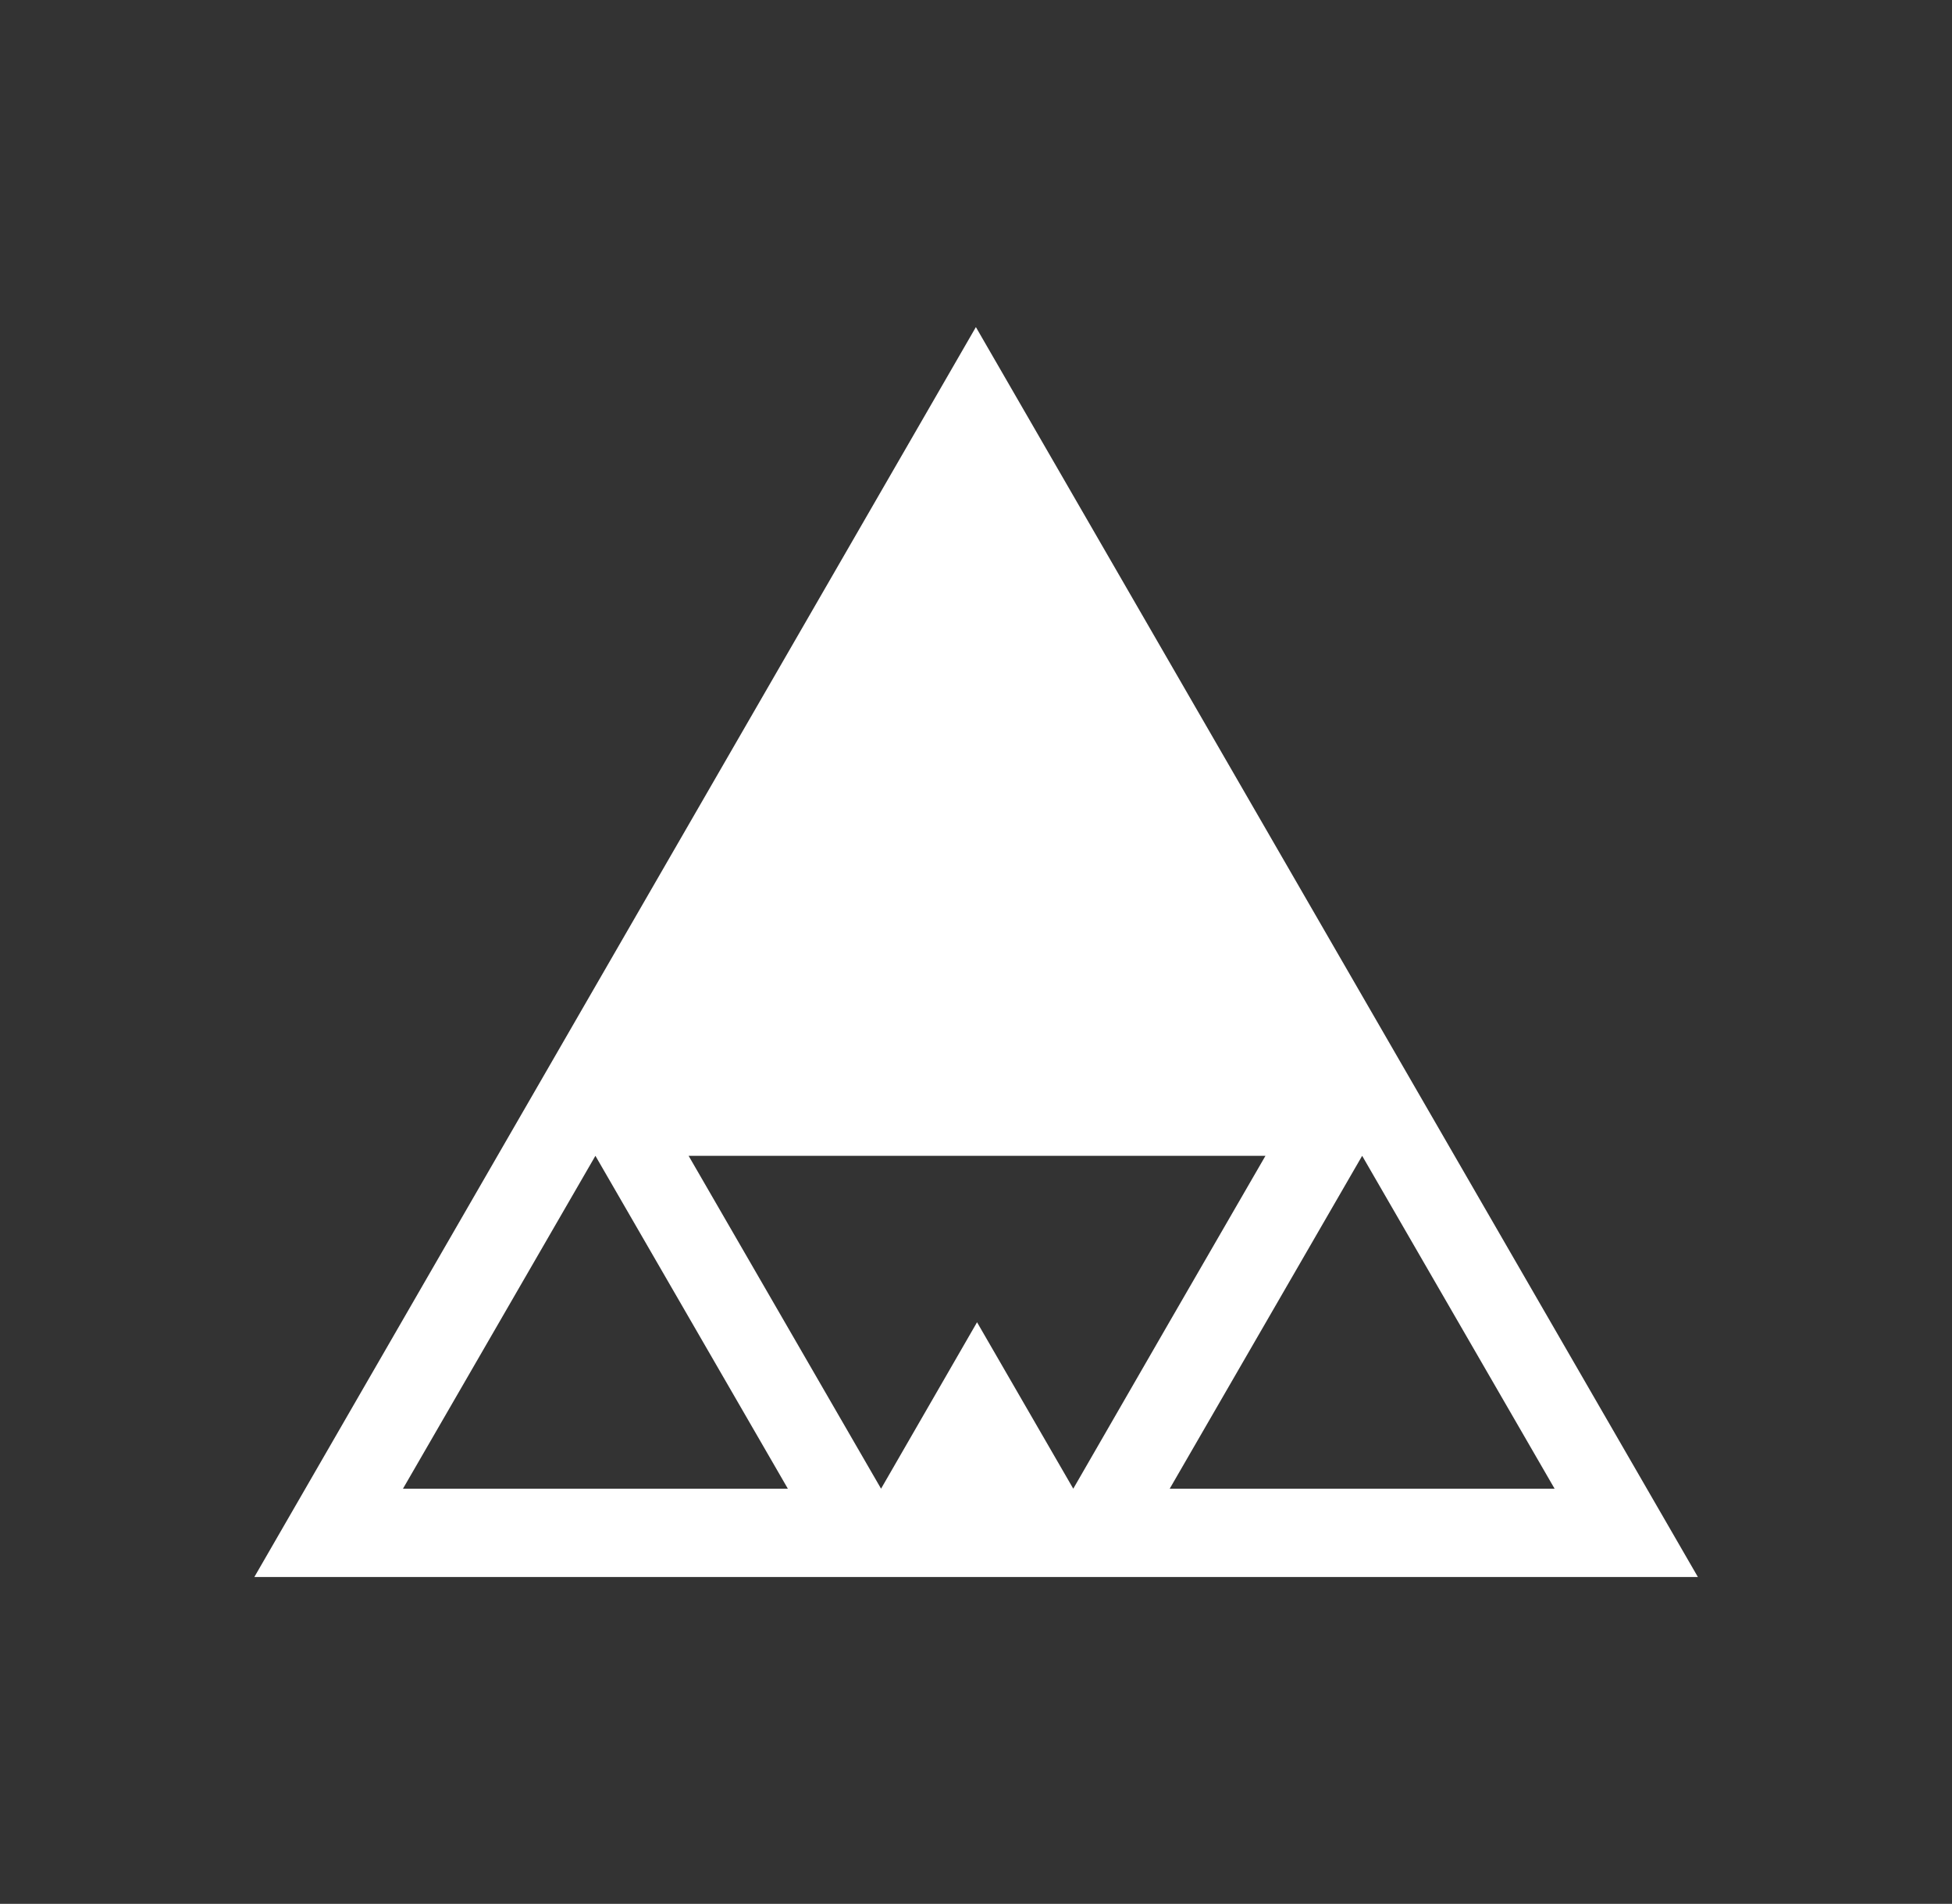 <?xml version="1.0" encoding="utf-8"?>
<!-- Generator: Adobe Illustrator 24.1.2, SVG Export Plug-In . SVG Version: 6.00 Build 0)  -->
<svg version="1.1" id="Layer_1" xmlns="http://www.w3.org/2000/svg" xmlns:xlink="http://www.w3.org/1999/xlink" x="0px" y="0px"
	 viewBox="0 0 841.9 821.3" style="enable-background:new 0 0 841.9 821.3;" xml:space="preserve">
<rect x="0" y="0" width="841.9" height="821.3" fill="#333333" stroke="none"/>
<style type="text/css">
	.st0{fill:#FFFFFF;}
</style>
<path class="st0" d="M576.6,410.7L420.9,141.1L265.3,410.7L109.7,680.3h311.3h311.3L576.6,410.7z M256.7,642.2h-82.9l41.5-71.8
	l41.5-71.8l41.5,71.8l41.5,71.8H256.7z M462.9,642.2l-41.5-71.8L380,642.2l-41.5-71.8l-41.5-71.8H380h82.9h82.9l-41.5,71.8
	L462.9,642.2z M504.5,642.2l41.5-71.8l41.5-71.8l41.5,71.8l41.5,71.8h-82.9H504.5z"/>
</svg>
